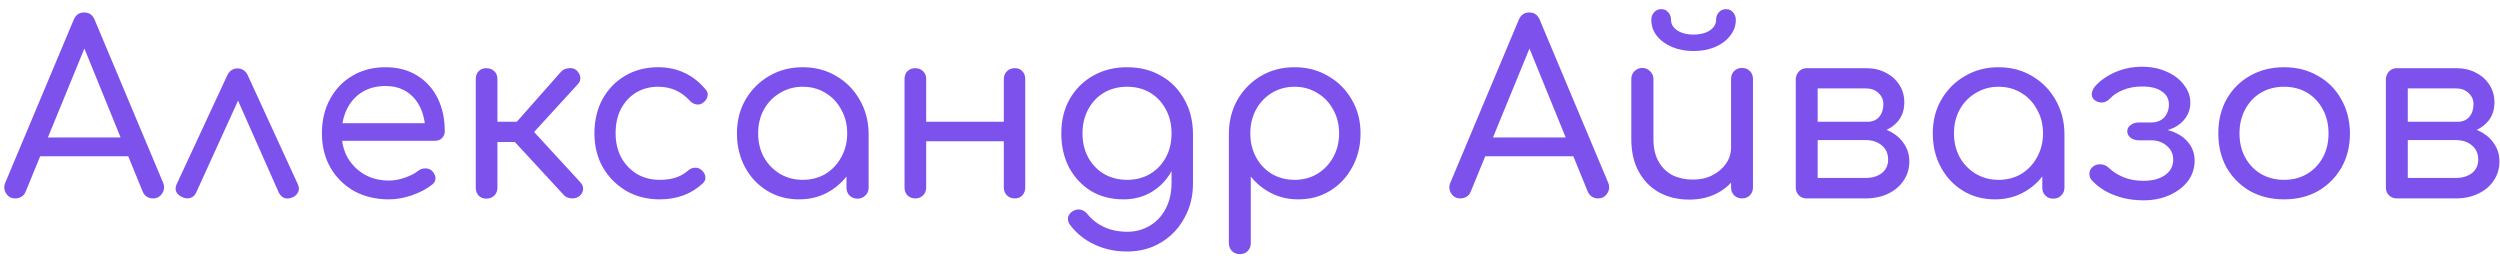 <?xml version="1.0" encoding="UTF-8"?> <svg xmlns="http://www.w3.org/2000/svg" width="252" height="26" viewBox="0 0 252 26" fill="none"> <path d="M1.536 20C1.12 20 0.808 19.824 0.6 19.472C0.392 19.12 0.376 18.752 0.552 18.368L7.416 2.024C7.624 1.512 7.976 1.256 8.472 1.256C9 1.256 9.36 1.512 9.552 2.024L16.44 18.416C16.6 18.8 16.568 19.16 16.344 19.496C16.136 19.832 15.824 20 15.408 20C15.2 20 15 19.944 14.808 19.832C14.616 19.704 14.472 19.528 14.376 19.304L8.16 4.04H8.856L2.592 19.304C2.496 19.544 2.352 19.72 2.16 19.832C1.968 19.944 1.76 20 1.536 20ZM2.928 15.752L3.816 13.856H13.344L14.208 15.752H2.928ZM23.955 6.896C24.163 6.896 24.355 6.952 24.531 7.064C24.723 7.176 24.875 7.36 24.987 7.616L30.027 18.584C30.155 18.856 30.163 19.112 30.051 19.352C29.955 19.576 29.779 19.752 29.523 19.88C29.219 20.008 28.947 20.04 28.707 19.976C28.467 19.896 28.267 19.712 28.107 19.424L23.427 8.864H24.579L19.779 19.4C19.651 19.688 19.451 19.872 19.179 19.952C18.923 20.032 18.643 20 18.339 19.856C18.067 19.728 17.875 19.552 17.763 19.328C17.667 19.104 17.683 18.848 17.811 18.56L22.899 7.616C23.123 7.136 23.475 6.896 23.955 6.896ZM39.217 20.096C37.889 20.096 36.713 19.816 35.689 19.256C34.681 18.68 33.889 17.896 33.313 16.904C32.737 15.896 32.449 14.744 32.449 13.448C32.449 12.136 32.721 10.984 33.265 9.992C33.809 8.984 34.561 8.2 35.521 7.64C36.481 7.064 37.593 6.776 38.857 6.776C40.089 6.776 41.153 7.056 42.049 7.616C42.945 8.16 43.633 8.92 44.113 9.896C44.593 10.856 44.833 11.968 44.833 13.232C44.833 13.504 44.737 13.736 44.545 13.928C44.369 14.104 44.129 14.192 43.825 14.192H33.961V12.416H43.849L42.865 13.112C42.849 12.264 42.681 11.504 42.361 10.832C42.041 10.16 41.585 9.632 40.993 9.248C40.401 8.864 39.689 8.672 38.857 8.672C37.945 8.672 37.153 8.88 36.481 9.296C35.825 9.712 35.321 10.28 34.969 11C34.617 11.72 34.441 12.536 34.441 13.448C34.441 14.36 34.641 15.176 35.041 15.896C35.457 16.6 36.017 17.16 36.721 17.576C37.441 17.992 38.273 18.2 39.217 18.2C39.729 18.2 40.257 18.104 40.801 17.912C41.361 17.72 41.801 17.496 42.121 17.24C42.345 17.064 42.585 16.976 42.841 16.976C43.097 16.96 43.321 17.032 43.513 17.192C43.753 17.416 43.881 17.664 43.897 17.936C43.913 18.192 43.801 18.416 43.561 18.608C43.017 19.04 42.337 19.4 41.521 19.688C40.721 19.96 39.953 20.096 39.217 20.096ZM58.445 19.736C58.253 19.912 57.989 20 57.653 20C57.317 19.984 57.053 19.88 56.861 19.688L51.077 13.424L56.573 7.208C56.765 7.016 57.021 6.904 57.341 6.872C57.661 6.84 57.917 6.912 58.109 7.088C58.333 7.296 58.461 7.528 58.493 7.784C58.525 8.04 58.445 8.272 58.253 8.48L53.837 13.304L58.493 18.368C58.685 18.56 58.781 18.784 58.781 19.04C58.781 19.296 58.669 19.528 58.445 19.736ZM49.013 20.024C48.693 20.024 48.437 19.92 48.245 19.712C48.053 19.504 47.957 19.24 47.957 18.92V7.976C47.957 7.64 48.053 7.376 48.245 7.184C48.437 6.976 48.693 6.872 49.013 6.872C49.349 6.872 49.621 6.976 49.829 7.184C50.037 7.376 50.141 7.64 50.141 7.976V12.272H53.141V14.312H50.141V18.92C50.141 19.24 50.037 19.504 49.829 19.712C49.621 19.92 49.349 20.024 49.013 20.024ZM66.494 20.096C65.23 20.096 64.102 19.808 63.11 19.232C62.118 18.64 61.334 17.848 60.758 16.856C60.198 15.848 59.918 14.712 59.918 13.448C59.918 12.152 60.19 11 60.734 9.992C61.294 8.984 62.054 8.2 63.014 7.64C63.974 7.064 65.086 6.776 66.35 6.776C67.294 6.776 68.166 6.96 68.966 7.328C69.766 7.696 70.478 8.248 71.102 8.984C71.31 9.208 71.382 9.448 71.318 9.704C71.27 9.96 71.11 10.184 70.838 10.376C70.646 10.52 70.422 10.568 70.166 10.52C69.91 10.472 69.686 10.336 69.494 10.112C68.646 9.2 67.598 8.744 66.35 8.744C65.502 8.744 64.75 8.944 64.094 9.344C63.454 9.744 62.95 10.296 62.582 11C62.23 11.688 62.054 12.504 62.054 13.448C62.054 14.344 62.238 15.144 62.606 15.848C62.99 16.552 63.518 17.112 64.19 17.528C64.862 17.928 65.63 18.128 66.494 18.128C67.086 18.128 67.614 18.056 68.078 17.912C68.542 17.768 68.958 17.536 69.326 17.216C69.55 17.024 69.782 16.92 70.022 16.904C70.278 16.888 70.502 16.96 70.694 17.12C70.934 17.328 71.07 17.56 71.102 17.816C71.134 18.072 71.046 18.296 70.838 18.488C69.686 19.56 68.238 20.096 66.494 20.096ZM80.549 20.096C79.349 20.096 78.277 19.808 77.333 19.232C76.389 18.656 75.645 17.864 75.101 16.856C74.557 15.848 74.285 14.712 74.285 13.448C74.285 12.168 74.573 11.032 75.149 10.04C75.741 9.032 76.533 8.24 77.525 7.664C78.533 7.072 79.661 6.776 80.909 6.776C82.173 6.776 83.301 7.072 84.293 7.664C85.285 8.24 86.069 9.032 86.645 10.04C87.237 11.048 87.541 12.184 87.557 13.448L86.693 13.664C86.693 14.88 86.421 15.976 85.877 16.952C85.333 17.928 84.597 18.696 83.669 19.256C82.757 19.816 81.717 20.096 80.549 20.096ZM80.909 18.128C81.773 18.128 82.541 17.928 83.213 17.528C83.885 17.112 84.413 16.552 84.797 15.848C85.197 15.128 85.397 14.328 85.397 13.448C85.397 12.552 85.197 11.752 84.797 11.048C84.413 10.328 83.885 9.768 83.213 9.368C82.541 8.952 81.773 8.744 80.909 8.744C80.077 8.744 79.317 8.952 78.629 9.368C77.941 9.768 77.397 10.328 76.997 11.048C76.613 11.752 76.421 12.552 76.421 13.448C76.421 14.328 76.613 15.128 76.997 15.848C77.397 16.552 77.941 17.112 78.629 17.528C79.317 17.928 80.077 18.128 80.909 18.128ZM86.429 20.024C86.109 20.024 85.845 19.92 85.637 19.712C85.429 19.504 85.325 19.24 85.325 18.92V15.08L85.781 12.776L87.557 13.448V18.92C87.557 19.24 87.445 19.504 87.221 19.712C87.013 19.92 86.749 20.024 86.429 20.024ZM102.288 20C101.968 20 101.704 19.896 101.496 19.688C101.288 19.48 101.184 19.216 101.184 18.896V7.976C101.184 7.64 101.288 7.376 101.496 7.184C101.704 6.976 101.968 6.872 102.288 6.872C102.624 6.872 102.88 6.976 103.056 7.184C103.248 7.376 103.344 7.64 103.344 7.976V18.896C103.344 19.216 103.248 19.48 103.056 19.688C102.88 19.896 102.624 20 102.288 20ZM92.256 20C91.936 20 91.672 19.896 91.464 19.688C91.272 19.48 91.176 19.216 91.176 18.896V7.976C91.176 7.64 91.272 7.376 91.464 7.184C91.672 6.976 91.936 6.872 92.256 6.872C92.576 6.872 92.84 6.976 93.048 7.184C93.256 7.376 93.36 7.64 93.36 7.976V18.896C93.36 19.216 93.256 19.48 93.048 19.688C92.84 19.896 92.576 20 92.256 20ZM93.048 14.24V12.272H101.856V14.24H93.048ZM113.244 20.096C112.012 20.096 110.924 19.816 109.98 19.256C109.052 18.68 108.316 17.896 107.772 16.904C107.244 15.896 106.98 14.744 106.98 13.448C106.98 12.136 107.26 10.984 107.82 9.992C108.396 8.984 109.18 8.2 110.172 7.64C111.18 7.064 112.324 6.776 113.604 6.776C114.9 6.776 116.044 7.064 117.036 7.64C118.028 8.2 118.804 8.984 119.364 9.992C119.94 10.984 120.236 12.136 120.252 13.448L118.956 13.664C118.956 14.928 118.708 16.048 118.212 17.024C117.732 17.984 117.06 18.736 116.196 19.28C115.332 19.824 114.348 20.096 113.244 20.096ZM113.604 25.352C112.42 25.352 111.332 25.12 110.34 24.656C109.364 24.208 108.548 23.56 107.892 22.712C107.7 22.472 107.62 22.216 107.652 21.944C107.7 21.688 107.844 21.48 108.084 21.32C108.34 21.144 108.612 21.08 108.9 21.128C109.188 21.192 109.42 21.336 109.596 21.56C110.044 22.12 110.604 22.56 111.276 22.88C111.964 23.2 112.756 23.36 113.652 23.36C114.468 23.36 115.212 23.16 115.884 22.76C116.556 22.376 117.092 21.808 117.492 21.056C117.892 20.32 118.092 19.432 118.092 18.392V14.888L118.836 13.064L120.252 13.448V18.512C120.252 19.792 119.964 20.944 119.388 21.968C118.828 23.008 118.044 23.832 117.036 24.44C116.044 25.048 114.9 25.352 113.604 25.352ZM113.604 18.128C114.484 18.128 115.26 17.928 115.932 17.528C116.604 17.128 117.132 16.576 117.516 15.872C117.9 15.168 118.092 14.36 118.092 13.448C118.092 12.536 117.9 11.728 117.516 11.024C117.132 10.304 116.604 9.744 115.932 9.344C115.26 8.944 114.484 8.744 113.604 8.744C112.74 8.744 111.964 8.944 111.276 9.344C110.604 9.744 110.076 10.304 109.692 11.024C109.308 11.728 109.116 12.536 109.116 13.448C109.116 14.36 109.308 15.168 109.692 15.872C110.076 16.576 110.604 17.128 111.276 17.528C111.964 17.928 112.74 18.128 113.604 18.128ZM124.975 25.616C124.655 25.616 124.391 25.512 124.183 25.304C123.975 25.096 123.871 24.832 123.871 24.512V13.4C123.887 12.152 124.183 11.024 124.759 10.016C125.351 9.008 126.143 8.216 127.135 7.64C128.127 7.064 129.247 6.776 130.495 6.776C131.759 6.776 132.887 7.072 133.879 7.664C134.887 8.24 135.679 9.032 136.255 10.04C136.847 11.032 137.143 12.168 137.143 13.448C137.143 14.712 136.863 15.848 136.303 16.856C135.759 17.864 135.015 18.656 134.071 19.232C133.127 19.808 132.063 20.096 130.879 20.096C129.871 20.096 128.959 19.888 128.143 19.472C127.327 19.056 126.639 18.496 126.079 17.792V24.512C126.079 24.832 125.975 25.096 125.767 25.304C125.575 25.512 125.311 25.616 124.975 25.616ZM130.495 18.128C131.343 18.128 132.103 17.928 132.775 17.528C133.463 17.112 133.999 16.552 134.383 15.848C134.783 15.128 134.983 14.328 134.983 13.448C134.983 12.552 134.783 11.752 134.383 11.048C133.999 10.328 133.463 9.768 132.775 9.368C132.103 8.952 131.343 8.744 130.495 8.744C129.647 8.744 128.879 8.952 128.191 9.368C127.519 9.784 126.991 10.344 126.607 11.048C126.223 11.752 126.031 12.552 126.031 13.448C126.031 14.328 126.223 15.128 126.607 15.848C126.991 16.552 127.519 17.112 128.191 17.528C128.879 17.928 129.647 18.128 130.495 18.128ZM147.2 20C146.784 20 146.472 19.824 146.264 19.472C146.056 19.12 146.04 18.752 146.216 18.368L153.08 2.024C153.288 1.512 153.64 1.256 154.136 1.256C154.664 1.256 155.024 1.512 155.216 2.024L162.104 18.416C162.264 18.8 162.232 19.16 162.008 19.496C161.8 19.832 161.488 20 161.072 20C160.864 20 160.664 19.944 160.472 19.832C160.28 19.704 160.136 19.528 160.04 19.304L153.824 4.04H154.52L148.256 19.304C148.16 19.544 148.016 19.72 147.824 19.832C147.632 19.944 147.424 20 147.2 20ZM148.592 15.752L149.48 13.856H159.008L159.872 15.752H148.592ZM170.291 20.12C169.171 20.12 168.171 19.888 167.291 19.424C166.411 18.944 165.715 18.248 165.203 17.336C164.691 16.424 164.435 15.312 164.435 14V7.952C164.435 7.648 164.539 7.392 164.747 7.184C164.971 6.96 165.235 6.848 165.539 6.848C165.859 6.848 166.123 6.96 166.331 7.184C166.555 7.392 166.667 7.648 166.667 7.952V14C166.667 14.928 166.843 15.696 167.195 16.304C167.547 16.912 168.019 17.368 168.611 17.672C169.219 17.96 169.899 18.104 170.651 18.104C171.387 18.104 172.035 17.96 172.595 17.672C173.171 17.384 173.627 17 173.963 16.52C174.315 16.024 174.491 15.472 174.491 14.864H175.931C175.899 15.856 175.635 16.752 175.139 17.552C174.659 18.352 173.995 18.984 173.147 19.448C172.299 19.896 171.347 20.12 170.291 20.12ZM175.595 20C175.275 20 175.011 19.896 174.803 19.688C174.595 19.48 174.491 19.216 174.491 18.896V7.952C174.491 7.632 174.595 7.368 174.803 7.16C175.011 6.952 175.275 6.848 175.595 6.848C175.915 6.848 176.179 6.952 176.387 7.16C176.595 7.368 176.699 7.632 176.699 7.952V18.896C176.699 19.216 176.595 19.48 176.387 19.688C176.179 19.896 175.915 20 175.595 20ZM170.723 5.144C169.907 5.144 169.179 5.008 168.539 4.736C167.899 4.464 167.387 4.088 167.003 3.608C166.635 3.128 166.451 2.592 166.451 2C166.451 1.696 166.547 1.44 166.739 1.232C166.931 1.024 167.171 0.92 167.459 0.92C167.747 0.92 167.979 1.024 168.155 1.232C168.347 1.44 168.443 1.704 168.443 2.024C168.443 2.44 168.659 2.792 169.091 3.08C169.523 3.352 170.059 3.488 170.699 3.488C171.355 3.488 171.899 3.352 172.331 3.08C172.763 2.792 172.979 2.44 172.979 2.024C172.979 1.704 173.075 1.44 173.267 1.232C173.459 1.024 173.699 0.92 173.987 0.92C174.275 0.92 174.507 1.024 174.683 1.232C174.875 1.44 174.971 1.696 174.971 2C174.971 2.592 174.779 3.128 174.395 3.608C174.027 4.088 173.523 4.464 172.883 4.736C172.243 5.008 171.523 5.144 170.723 5.144ZM182.116 20C181.796 20 181.532 19.896 181.324 19.688C181.116 19.48 181.012 19.216 181.012 18.896V7.952C181.044 7.632 181.156 7.376 181.348 7.184C181.556 6.976 181.812 6.872 182.116 6.872C182.452 6.872 182.716 6.976 182.908 7.184C183.116 7.376 183.22 7.64 183.22 7.976V12.272H188.044V12.704C188.908 12.704 189.668 12.856 190.324 13.16C190.996 13.464 191.516 13.888 191.884 14.432C192.268 14.96 192.46 15.576 192.46 16.28C192.46 17 192.268 17.64 191.884 18.2C191.516 18.76 190.996 19.2 190.324 19.52C189.668 19.84 188.908 20 188.044 20H182.116ZM183.22 17.936H188.044C188.716 17.936 189.26 17.776 189.676 17.456C190.108 17.12 190.324 16.664 190.324 16.088C190.324 15.48 190.108 15 189.676 14.648C189.26 14.296 188.716 14.12 188.044 14.12H183.22V17.936ZM185.956 13.472V12.272H188.284C188.748 12.272 189.124 12.112 189.412 11.792C189.7 11.456 189.844 11.024 189.844 10.496C189.844 10.048 189.676 9.672 189.34 9.368C189.02 9.064 188.604 8.912 188.092 8.912H182.14V6.872H188.092C188.844 6.872 189.508 7.024 190.084 7.328C190.66 7.616 191.116 8.024 191.452 8.552C191.788 9.064 191.956 9.656 191.956 10.328C191.956 11.288 191.604 12.056 190.9 12.632C190.212 13.192 189.34 13.472 188.284 13.472H185.956ZM201.088 20.096C199.888 20.096 198.816 19.808 197.872 19.232C196.928 18.656 196.184 17.864 195.64 16.856C195.096 15.848 194.824 14.712 194.824 13.448C194.824 12.168 195.112 11.032 195.688 10.04C196.28 9.032 197.072 8.24 198.064 7.664C199.072 7.072 200.2 6.776 201.448 6.776C202.712 6.776 203.84 7.072 204.832 7.664C205.824 8.24 206.608 9.032 207.184 10.04C207.776 11.048 208.08 12.184 208.096 13.448L207.232 13.664C207.232 14.88 206.96 15.976 206.416 16.952C205.872 17.928 205.136 18.696 204.208 19.256C203.296 19.816 202.256 20.096 201.088 20.096ZM201.448 18.128C202.312 18.128 203.08 17.928 203.752 17.528C204.424 17.112 204.952 16.552 205.336 15.848C205.736 15.128 205.936 14.328 205.936 13.448C205.936 12.552 205.736 11.752 205.336 11.048C204.952 10.328 204.424 9.768 203.752 9.368C203.08 8.952 202.312 8.744 201.448 8.744C200.616 8.744 199.856 8.952 199.168 9.368C198.48 9.768 197.936 10.328 197.536 11.048C197.152 11.752 196.96 12.552 196.96 13.448C196.96 14.328 197.152 15.128 197.536 15.848C197.936 16.552 198.48 17.112 199.168 17.528C199.856 17.928 200.616 18.128 201.448 18.128ZM206.968 20.024C206.648 20.024 206.384 19.92 206.176 19.712C205.968 19.504 205.864 19.24 205.864 18.92V15.08L206.32 12.776L208.096 13.448V18.92C208.096 19.24 207.984 19.504 207.76 19.712C207.552 19.92 207.288 20.024 206.968 20.024ZM216.083 20.192C215.347 20.192 214.651 20.112 213.995 19.952C213.339 19.776 212.747 19.544 212.219 19.256C211.707 18.952 211.275 18.616 210.923 18.248C210.699 18.024 210.595 17.768 210.611 17.48C210.627 17.176 210.763 16.936 211.019 16.76C211.243 16.6 211.507 16.536 211.811 16.568C212.115 16.6 212.371 16.72 212.579 16.928C212.963 17.296 213.451 17.608 214.043 17.864C214.635 18.104 215.307 18.224 216.059 18.224C216.971 18.224 217.699 18.032 218.243 17.648C218.787 17.264 219.059 16.744 219.059 16.088C219.059 15.528 218.851 15.072 218.435 14.72C218.035 14.352 217.523 14.16 216.899 14.144H215.603C215.267 14.144 214.987 14.056 214.763 13.88C214.539 13.704 214.427 13.488 214.427 13.232C214.427 12.976 214.539 12.768 214.763 12.608C214.987 12.432 215.267 12.344 215.603 12.344H216.899C217.443 12.328 217.867 12.152 218.171 11.816C218.475 11.464 218.627 11.032 218.627 10.52C218.627 9.976 218.395 9.544 217.931 9.224C217.467 8.888 216.811 8.72 215.963 8.72C215.227 8.72 214.587 8.832 214.043 9.056C213.499 9.264 213.051 9.552 212.699 9.92C212.475 10.16 212.227 10.296 211.955 10.328C211.683 10.36 211.419 10.288 211.163 10.112C210.955 9.968 210.851 9.76 210.851 9.488C210.867 9.2 210.979 8.936 211.187 8.696C211.699 8.12 212.371 7.648 213.203 7.28C214.051 6.912 214.955 6.728 215.915 6.728C216.859 6.728 217.691 6.896 218.411 7.232C219.147 7.552 219.723 7.992 220.139 8.552C220.571 9.096 220.787 9.696 220.787 10.352C220.787 10.896 220.643 11.384 220.355 11.816C220.067 12.248 219.675 12.592 219.179 12.848C218.699 13.088 218.171 13.224 217.595 13.256V13.016C218.267 13.016 218.875 13.16 219.419 13.448C219.979 13.72 220.419 14.096 220.739 14.576C221.059 15.056 221.219 15.592 221.219 16.184C221.219 16.952 220.995 17.64 220.547 18.248C220.099 18.84 219.483 19.312 218.699 19.664C217.931 20.016 217.059 20.192 216.083 20.192ZM230.229 20.096C228.949 20.096 227.805 19.816 226.797 19.256C225.805 18.68 225.021 17.896 224.445 16.904C223.885 15.896 223.605 14.744 223.605 13.448C223.605 12.136 223.885 10.984 224.445 9.992C225.021 8.984 225.805 8.2 226.797 7.64C227.805 7.064 228.949 6.776 230.229 6.776C231.509 6.776 232.645 7.064 233.637 7.64C234.645 8.2 235.429 8.984 235.989 9.992C236.565 10.984 236.861 12.136 236.877 13.448C236.877 14.744 236.589 15.896 236.013 16.904C235.437 17.896 234.653 18.68 233.661 19.256C232.669 19.816 231.525 20.096 230.229 20.096ZM230.229 18.128C231.109 18.128 231.885 17.928 232.557 17.528C233.229 17.128 233.757 16.576 234.141 15.872C234.525 15.168 234.717 14.36 234.717 13.448C234.717 12.536 234.525 11.728 234.141 11.024C233.757 10.304 233.229 9.744 232.557 9.344C231.885 8.944 231.109 8.744 230.229 8.744C229.365 8.744 228.589 8.944 227.901 9.344C227.229 9.744 226.701 10.304 226.317 11.024C225.933 11.728 225.741 12.536 225.741 13.448C225.741 14.36 225.933 15.168 226.317 15.872C226.701 16.576 227.229 17.128 227.901 17.528C228.589 17.928 229.365 18.128 230.229 18.128ZM241.6 20C241.28 20 241.016 19.896 240.808 19.688C240.6 19.48 240.496 19.216 240.496 18.896V7.952C240.528 7.632 240.64 7.376 240.832 7.184C241.04 6.976 241.296 6.872 241.6 6.872C241.936 6.872 242.2 6.976 242.392 7.184C242.6 7.376 242.704 7.64 242.704 7.976V12.272H247.528V12.704C248.392 12.704 249.152 12.856 249.808 13.16C250.48 13.464 251 13.888 251.368 14.432C251.752 14.96 251.944 15.576 251.944 16.28C251.944 17 251.752 17.64 251.368 18.2C251 18.76 250.48 19.2 249.808 19.52C249.152 19.84 248.392 20 247.528 20H241.6ZM242.704 17.936H247.528C248.2 17.936 248.744 17.776 249.16 17.456C249.592 17.12 249.808 16.664 249.808 16.088C249.808 15.48 249.592 15 249.16 14.648C248.744 14.296 248.2 14.12 247.528 14.12H242.704V17.936ZM245.44 13.472V12.272H247.768C248.232 12.272 248.608 12.112 248.896 11.792C249.184 11.456 249.328 11.024 249.328 10.496C249.328 10.048 249.16 9.672 248.824 9.368C248.504 9.064 248.088 8.912 247.576 8.912H241.624V6.872H247.576C248.328 6.872 248.992 7.024 249.568 7.328C250.144 7.616 250.6 8.024 250.936 8.552C251.272 9.064 251.44 9.656 251.44 10.328C251.44 11.288 251.088 12.056 250.384 12.632C249.696 13.192 248.824 13.472 247.768 13.472H245.44Z" fill="#7D51EC"></path> </svg> 